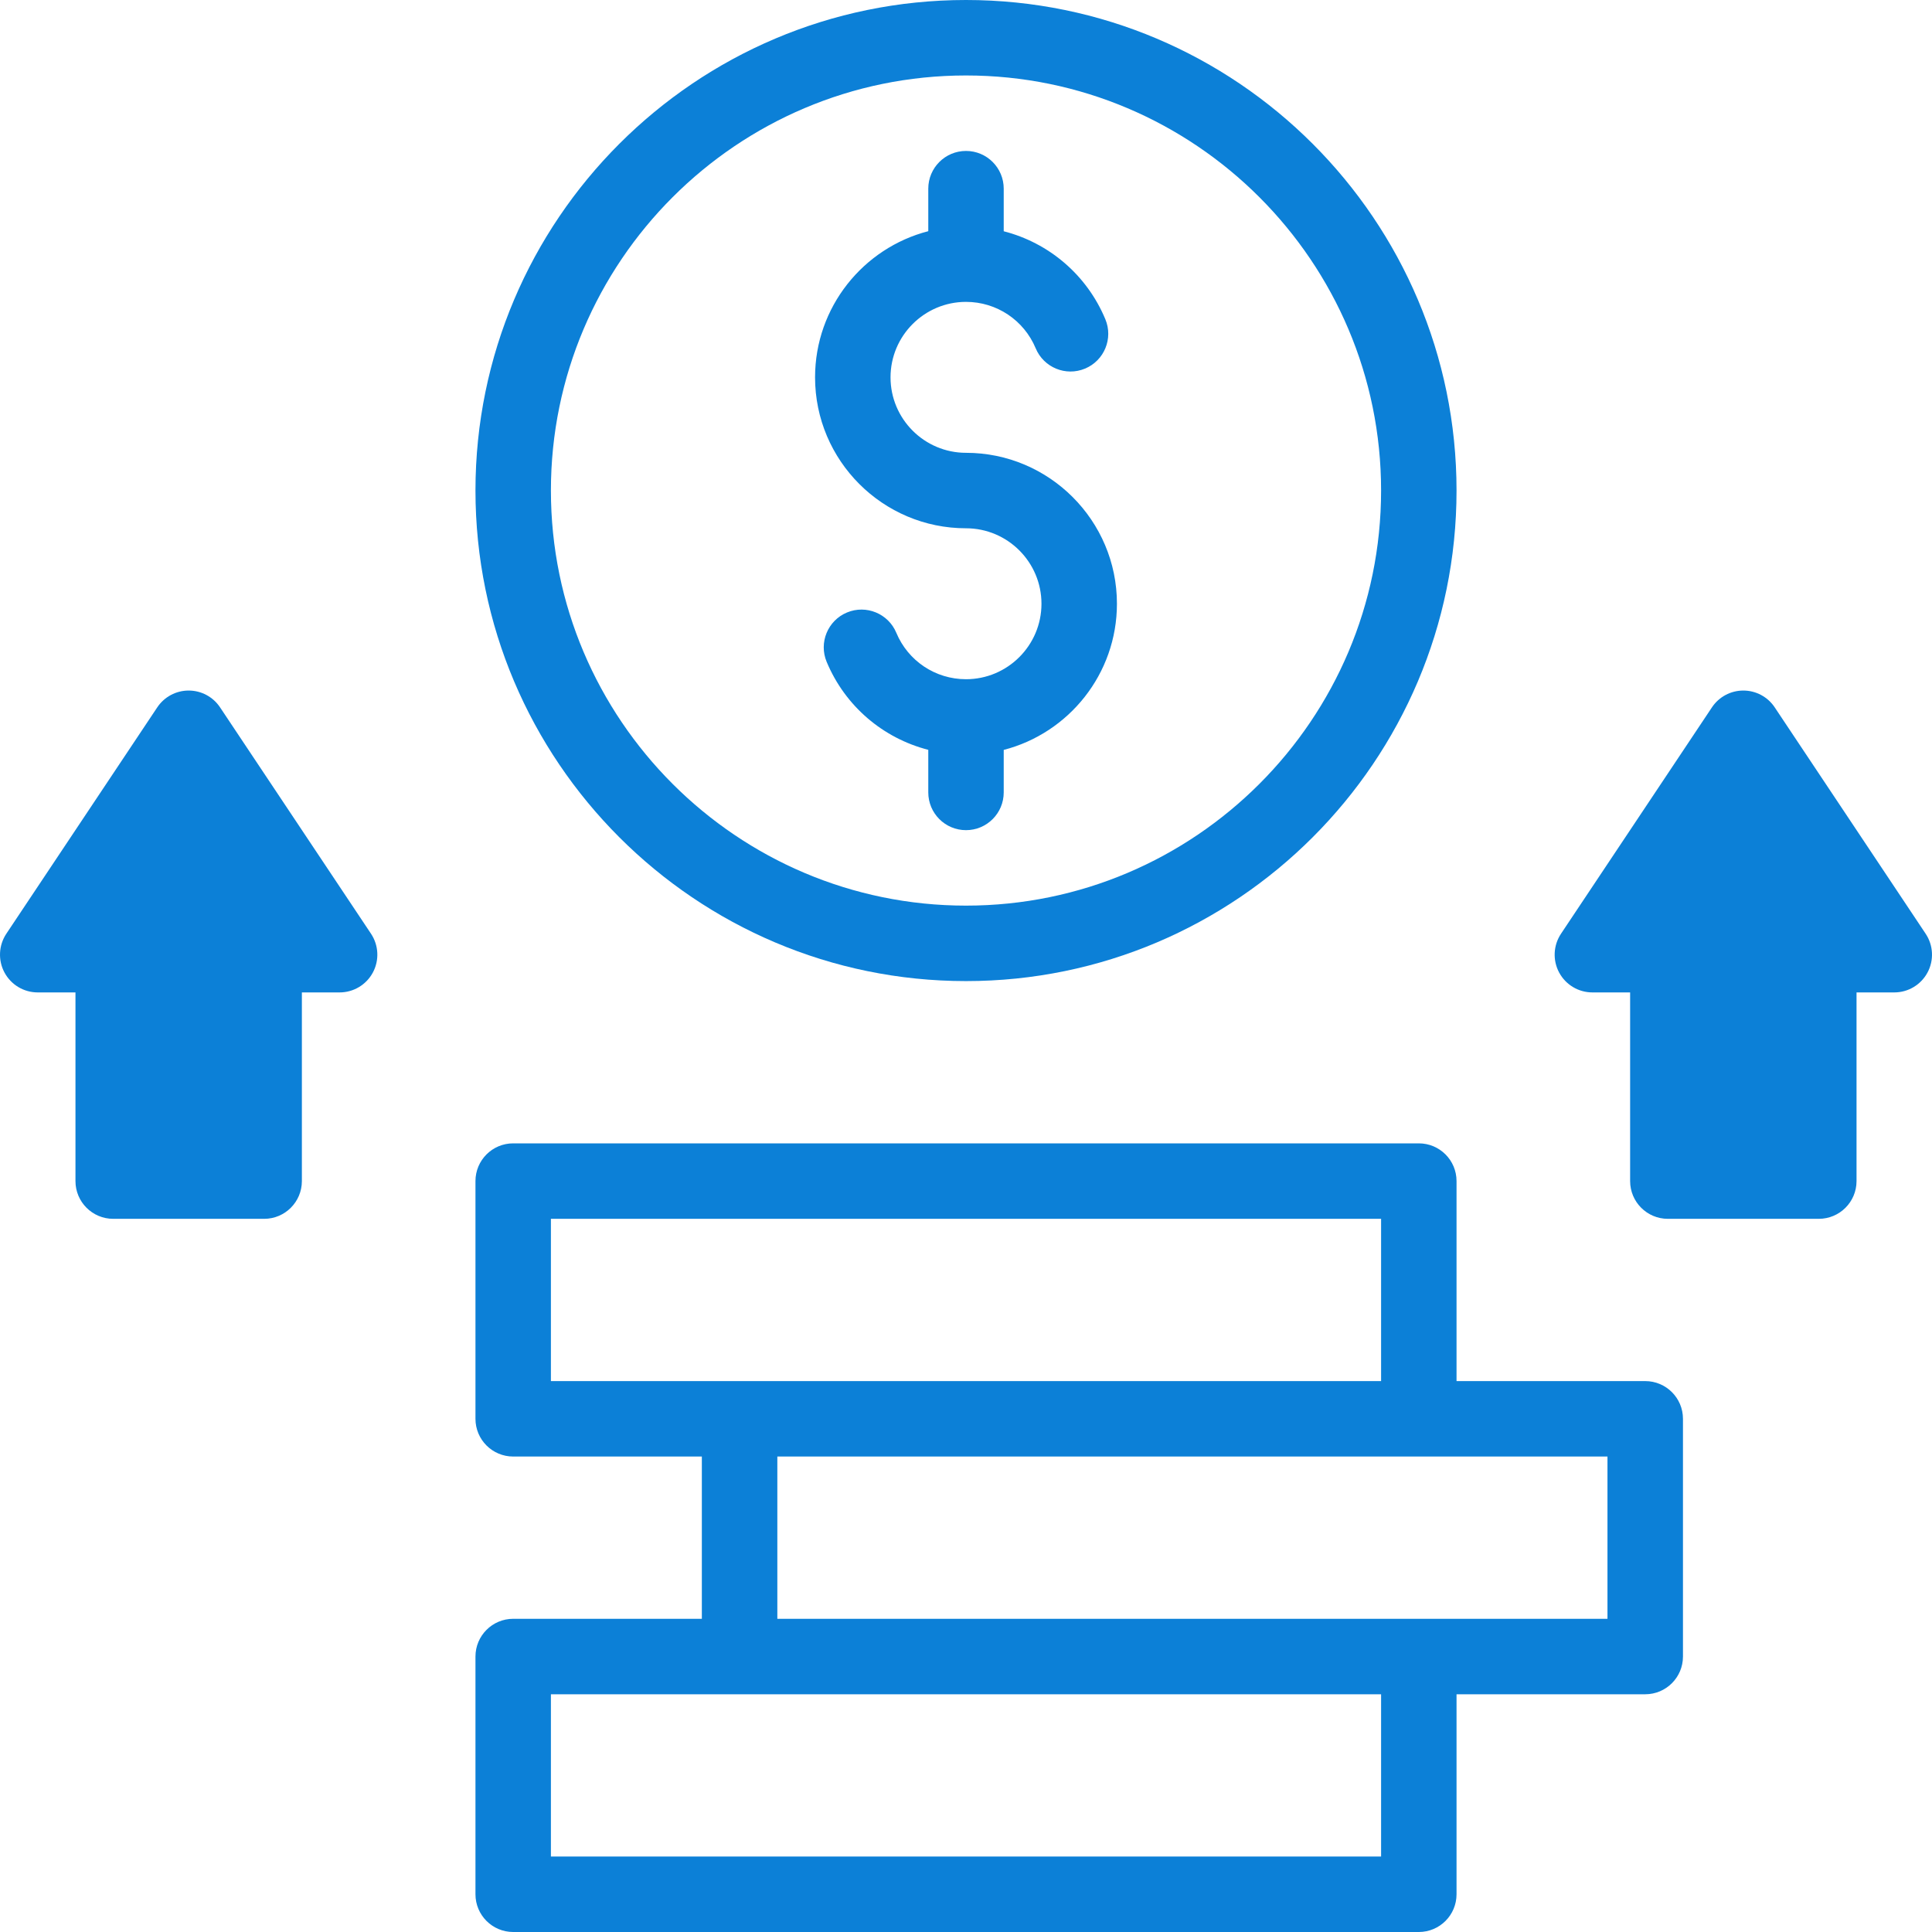 <svg width="80" height="80" viewBox="0 0 80 80" fill="none" xmlns="http://www.w3.org/2000/svg">
<g clip-path="url(#clip0_1_4078)">
<path d="M40 21.875C41.723 21.875 43.125 23.277 43.125 25C43.125 26.723 41.723 28.125 40 28.125C38.734 28.125 37.602 27.37 37.114 26.202C36.782 25.406 35.866 25.03 35.071 25.362C34.274 25.695 33.898 26.61 34.23 27.406C34.998 29.246 36.569 30.569 38.438 31.049V32.812C38.438 33.675 39.137 34.375 40 34.375C40.863 34.375 41.562 33.675 41.562 32.812V31.052C44.255 30.357 46.25 27.907 46.25 25C46.25 21.554 43.446 18.75 40 18.75C38.277 18.75 36.875 17.348 36.875 15.625C36.875 13.902 38.277 12.5 40 12.5C41.266 12.5 42.398 13.255 42.886 14.423C43.218 15.219 44.133 15.595 44.929 15.263C45.726 14.931 46.102 14.015 45.77 13.219C45.002 11.379 43.431 10.056 41.562 9.576V7.812C41.562 6.95 40.863 6.25 40 6.25C39.137 6.25 38.438 6.95 38.438 7.812V9.573C35.745 10.268 33.75 12.718 33.75 15.625C33.75 19.071 36.554 21.875 40 21.875Z" fill="#0C80D7"/>
<path d="M40 40.625C51.2 40.625 60.312 31.513 60.312 20.312C60.312 9.112 51.2 0 40 0C28.8 0 19.688 9.112 19.688 20.312C19.688 31.513 28.8 40.625 40 40.625ZM40 3.125C49.477 3.125 57.188 10.835 57.188 20.312C57.188 29.79 49.477 37.5 40 37.5C30.523 37.5 22.812 29.79 22.812 20.312C22.812 10.835 30.523 3.125 40 3.125Z" fill="#0C80D7"/>
<path d="M21.25 67.031C20.387 67.031 19.688 67.731 19.688 68.594V78.438C19.688 79.3 20.387 80 21.25 80H58.75C59.613 80 60.312 79.3 60.312 78.438V70.156H68.125C68.988 70.156 69.688 69.457 69.688 68.594V58.75C69.688 57.887 68.988 57.188 68.125 57.188H60.312V48.906C60.312 48.043 59.613 47.344 58.75 47.344H21.25C20.387 47.344 19.688 48.043 19.688 48.906V58.75C19.688 59.613 20.387 60.312 21.25 60.312H29.062V67.031H21.25ZM66.562 60.312V67.031H32.188V60.312H66.562ZM22.812 57.188V50.469H57.188V57.188C56.399 57.188 23.082 57.188 22.812 57.188ZM57.188 70.156V76.875H22.812V70.156H57.188Z" fill="#0C80D7"/>
<path d="M7.812 28.594C7.29 28.594 6.802 28.855 6.512 29.29L0.262 38.664C-0.057 39.144 -0.087 39.761 0.185 40.269C0.457 40.777 0.986 41.094 1.562 41.094H3.125V48.906C3.125 49.769 3.825 50.469 4.687 50.469H10.938C11.8 50.469 12.5 49.769 12.5 48.906V41.094H14.062C14.639 41.094 15.168 40.777 15.44 40.269C15.712 39.761 15.682 39.144 15.363 38.664L9.112 29.29C8.823 28.855 8.335 28.594 7.812 28.594Z" fill="#0C80D7"/>
<path d="M76.875 48.906V41.094H78.438C79.014 41.094 79.543 40.777 79.815 40.269C80.087 39.761 80.057 39.144 79.737 38.664L73.487 29.29C73.198 28.855 72.71 28.594 72.188 28.594C71.665 28.594 71.177 28.855 70.888 29.29L64.638 38.664C64.318 39.144 64.288 39.761 64.56 40.269C64.832 40.777 65.361 41.094 65.938 41.094H67.5V48.906C67.5 49.769 68.2 50.469 69.062 50.469H75.312C76.175 50.469 76.875 49.769 76.875 48.906Z" fill="#0C80D7"/>
</g>
<defs>
<clipPath id="clip0_1_4078">
<rect width="80" height="80" fill="white"/>
</clipPath>
</defs>
</svg>
